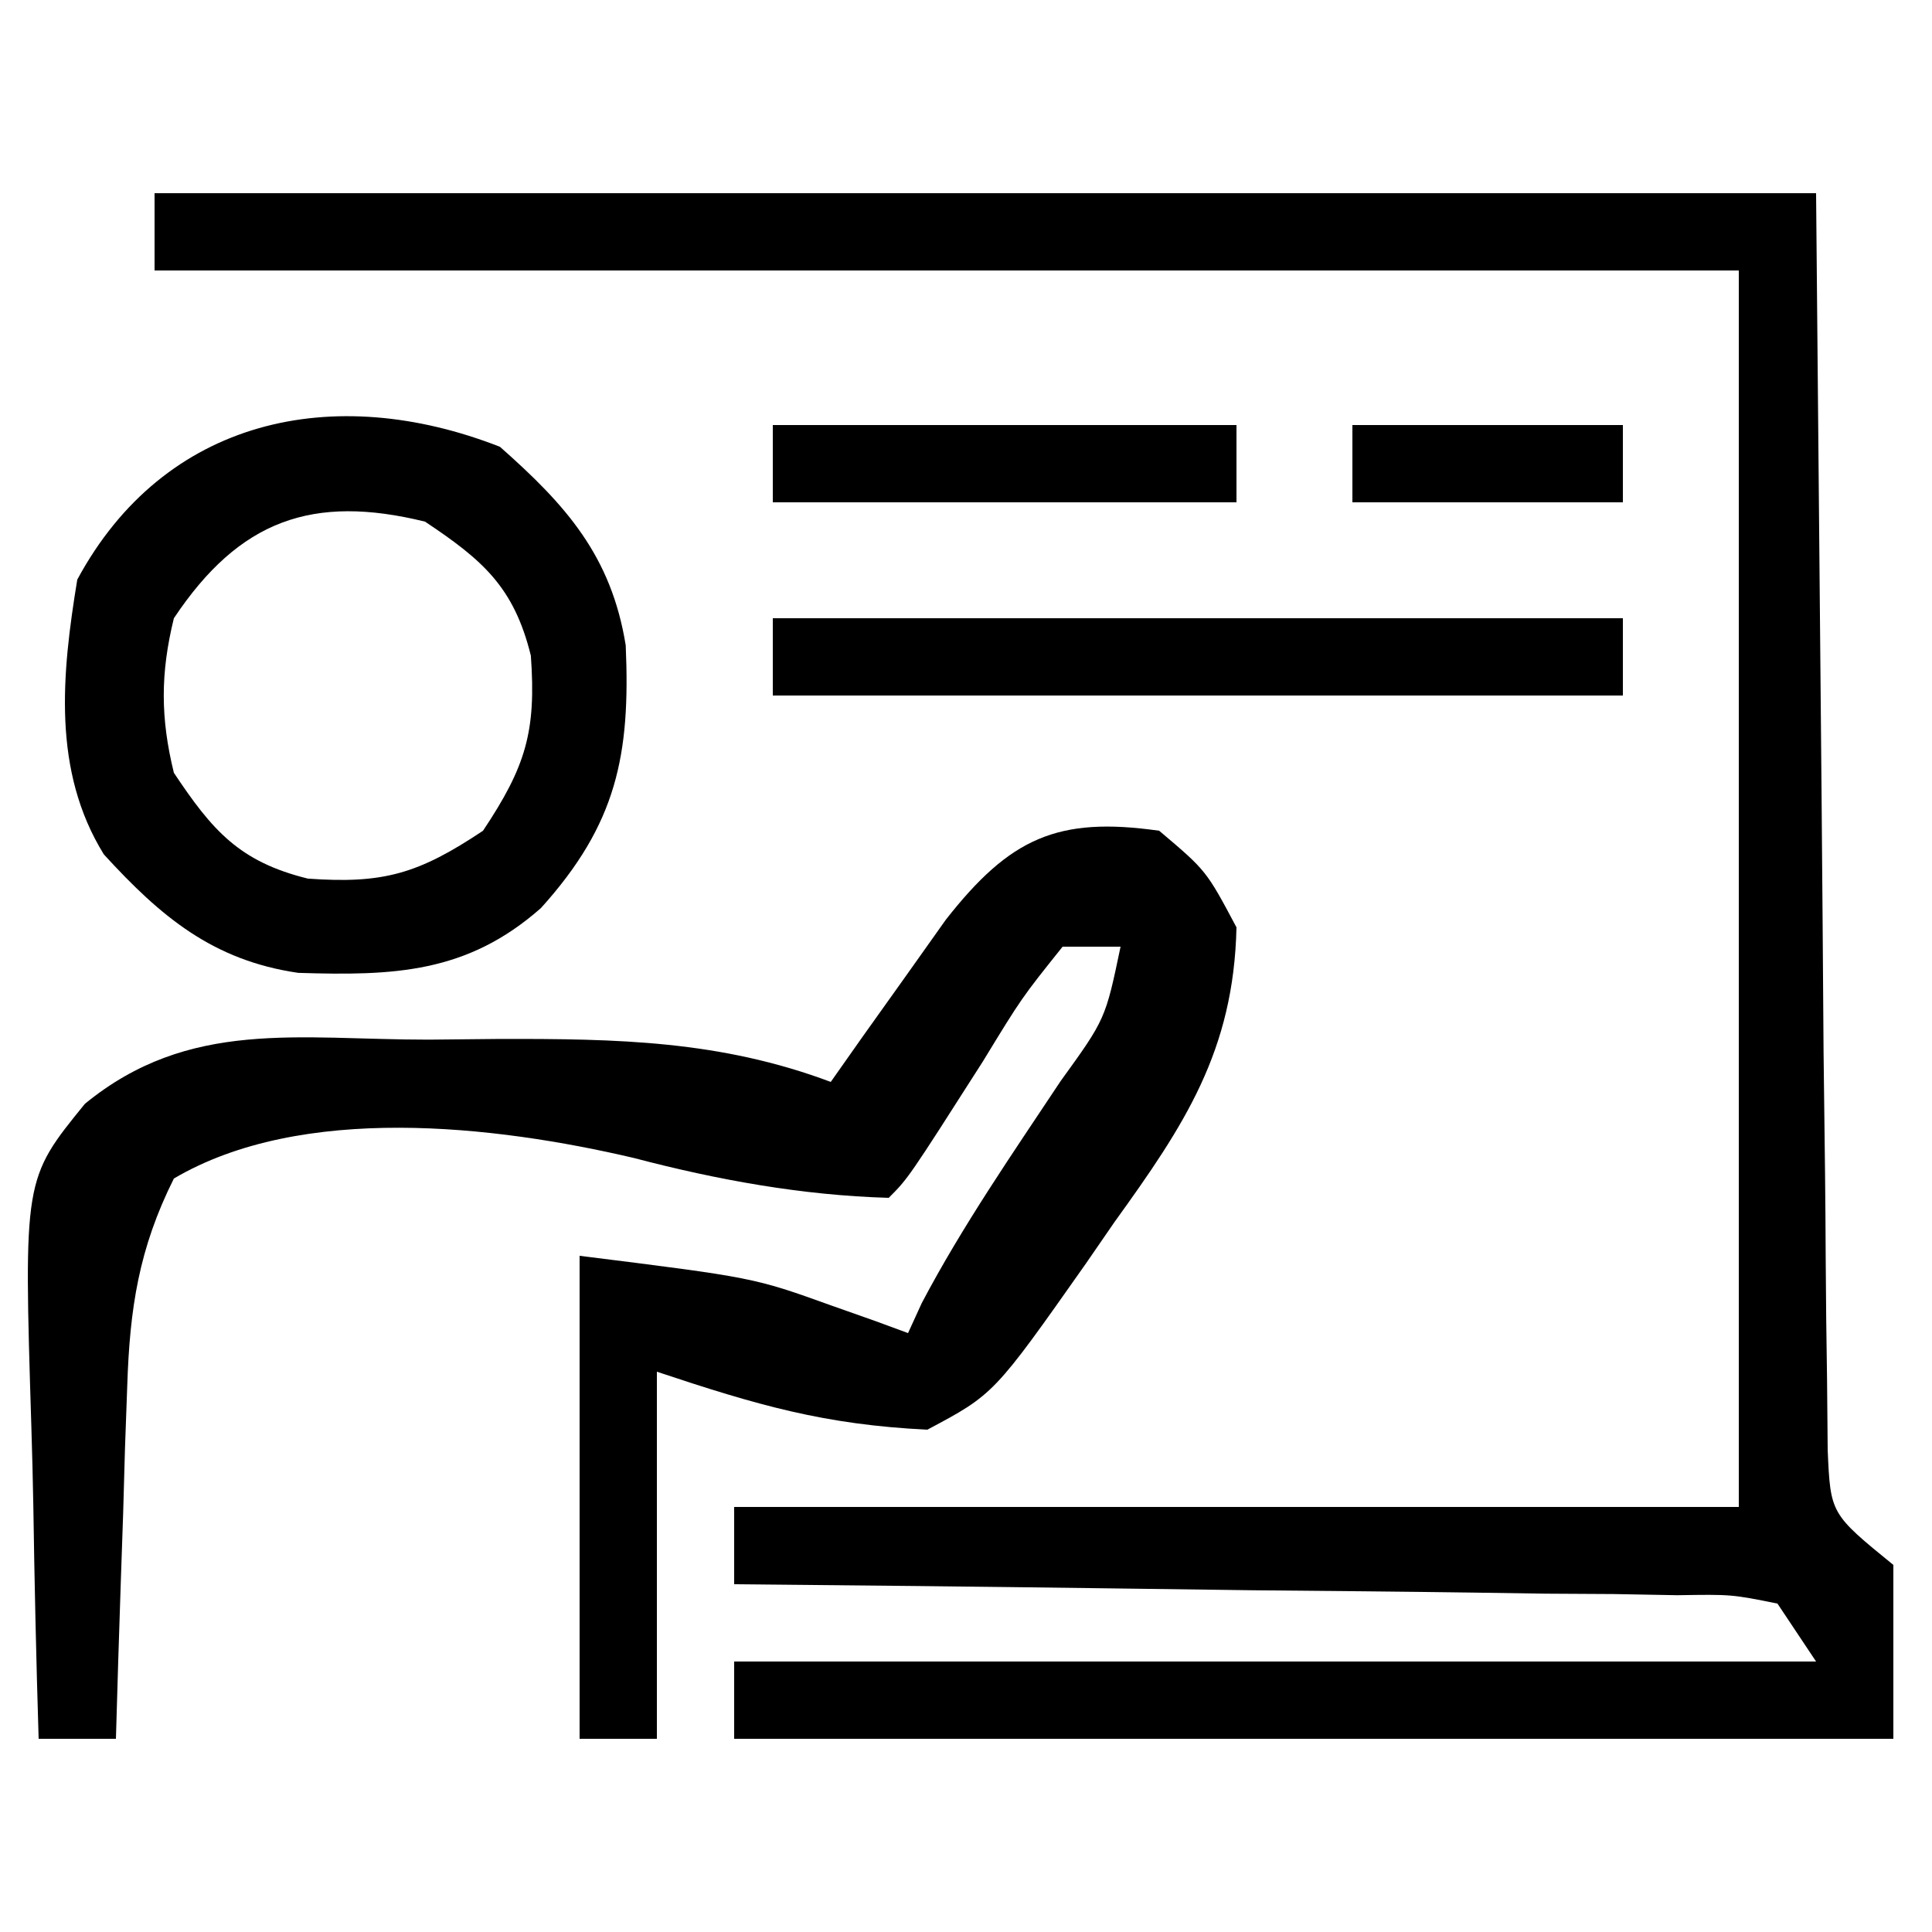 <?xml version="1.0" encoding="UTF-8"?>
<svg version="1.1" xmlns="http://www.w3.org/2000/svg" width="100" height="100">
<path d="M0 0 C28.38 0 56.76 0 86 0 C86.312 33.812 86.312 33.812 86.388 44.488 C86.425 47.646 86.425 47.646 86.465 50.805 C86.481 52.211 86.491 53.618 86.497 55.025 C86.507 57.156 86.535 59.286 86.568 61.417 C86.579 62.619 86.59 63.82 86.601 65.058 C86.745 68.351 86.745 68.351 90 71 C90 73.97 90 76.94 90 80 C70.2 80 50.4 80 30 80 C30 78.68 30 77.36 30 76 C48.48 76 66.96 76 86 76 C85.34 75.01 84.68 74.02 84 73 C81.622 72.523 81.622 72.523 78.816 72.568 C77.194 72.538 77.194 72.538 75.54 72.508 C74.369 72.501 73.199 72.495 71.992 72.488 C70.796 72.47 69.601 72.452 68.369 72.434 C64.537 72.38 60.706 72.346 56.875 72.312 C54.283 72.279 51.69 72.245 49.098 72.209 C42.732 72.124 36.366 72.056 30 72 C30 70.68 30 69.36 30 68 C47.16 68 64.32 68 82 68 C82 46.88 82 25.76 82 4 C54.94 4 27.88 4 0 4 C0 2.68 0 1.36 0 0 Z " fill="#000000" transform="translate(8,10)"/>
<path d="M0 0 C2.438 2.062 2.438 2.062 4 5 C3.858 11.401 1.297 15.244 -2.312 20.25 C-2.799 20.956 -3.286 21.663 -3.787 22.391 C-8.555 29.167 -8.555 29.167 -12 31 C-17.331 30.742 -20.805 29.732 -26 28 C-26 34.27 -26 40.54 -26 47 C-27.32 47 -28.64 47 -30 47 C-30 38.75 -30 30.5 -30 22 C-21 23.125 -21 23.125 -17 24.562 C-15.855 24.967 -15.855 24.967 -14.688 25.379 C-14.131 25.584 -13.574 25.789 -13 26 C-12.765 25.487 -12.531 24.974 -12.289 24.445 C-10.178 20.44 -7.604 16.726 -5.102 12.957 C-2.783 9.748 -2.783 9.748 -2 6 C-2.99 6 -3.98 6 -5 6 C-7.12 8.65 -7.12 8.65 -9.125 11.938 C-12.99 17.99 -12.99 17.99 -14 19 C-18.488 18.87 -22.856 18.075 -27.188 16.938 C-34.417 15.242 -44.382 14.104 -51 18 C-52.812 21.622 -53.285 24.718 -53.414 28.738 C-53.453 29.805 -53.491 30.872 -53.531 31.971 C-53.562 33.073 -53.593 34.176 -53.625 35.312 C-53.664 36.435 -53.702 37.557 -53.742 38.713 C-53.836 41.475 -53.922 44.237 -54 47 C-55.32 47 -56.64 47 -58 47 C-58.124 42.98 -58.215 38.961 -58.275 34.939 C-58.3 33.574 -58.334 32.208 -58.377 30.843 C-58.775 18.027 -58.775 18.027 -55.605 14.133 C-50.205 9.712 -44.556 10.816 -37.812 10.812 C-35.982 10.794 -35.982 10.794 -34.115 10.775 C-28.035 10.765 -22.721 10.856 -17 13 C-16.186 11.844 -16.186 11.844 -15.355 10.664 C-14.282 9.16 -14.282 9.16 -13.188 7.625 C-12.48 6.627 -11.772 5.63 -11.043 4.602 C-7.734 0.388 -5.276 -0.754 0 0 Z " fill="#000000" transform="translate(60,43)"/>
<path d="M0 0 C3.418 3.016 5.766 5.646 6.512 10.277 C6.759 15.95 6.052 19.523 2.125 23.875 C-1.713 27.261 -5.509 27.384 -10.438 27.23 C-14.864 26.585 -17.56 24.314 -20.5 21.098 C-23.178 16.768 -22.678 11.759 -21.875 6.875 C-17.376 -1.471 -8.629 -3.377 0 0 Z M-16.875 8.875 C-17.573 11.715 -17.573 14.035 -16.875 16.875 C-14.886 19.859 -13.49 21.478 -9.938 22.352 C-6.014 22.634 -4.204 22.094 -0.875 19.875 C1.344 16.546 1.884 14.736 1.602 10.812 C0.728 7.26 -0.891 5.864 -3.875 3.875 C-9.692 2.444 -13.483 3.787 -16.875 8.875 Z " fill="#000000" transform="translate(25.875,23.125)"/>
<path d="M0 0 C14.52 0 29.04 0 44 0 C44 1.32 44 2.64 44 4 C29.48 4 14.96 4 0 4 C0 2.68 0 1.36 0 0 Z " fill="#000000" transform="translate(40,32)"/>
<path d="M0 0 C7.92 0 15.84 0 24 0 C24 1.32 24 2.64 24 4 C16.08 4 8.16 4 0 4 C0 2.68 0 1.36 0 0 Z " fill="#000000" transform="translate(40,22)"/>
<path d="M0 0 C4.62 0 9.24 0 14 0 C14 1.32 14 2.64 14 4 C9.38 4 4.76 4 0 4 C0 2.68 0 1.36 0 0 Z " fill="#000000" transform="translate(70,22)"/>
</svg>
